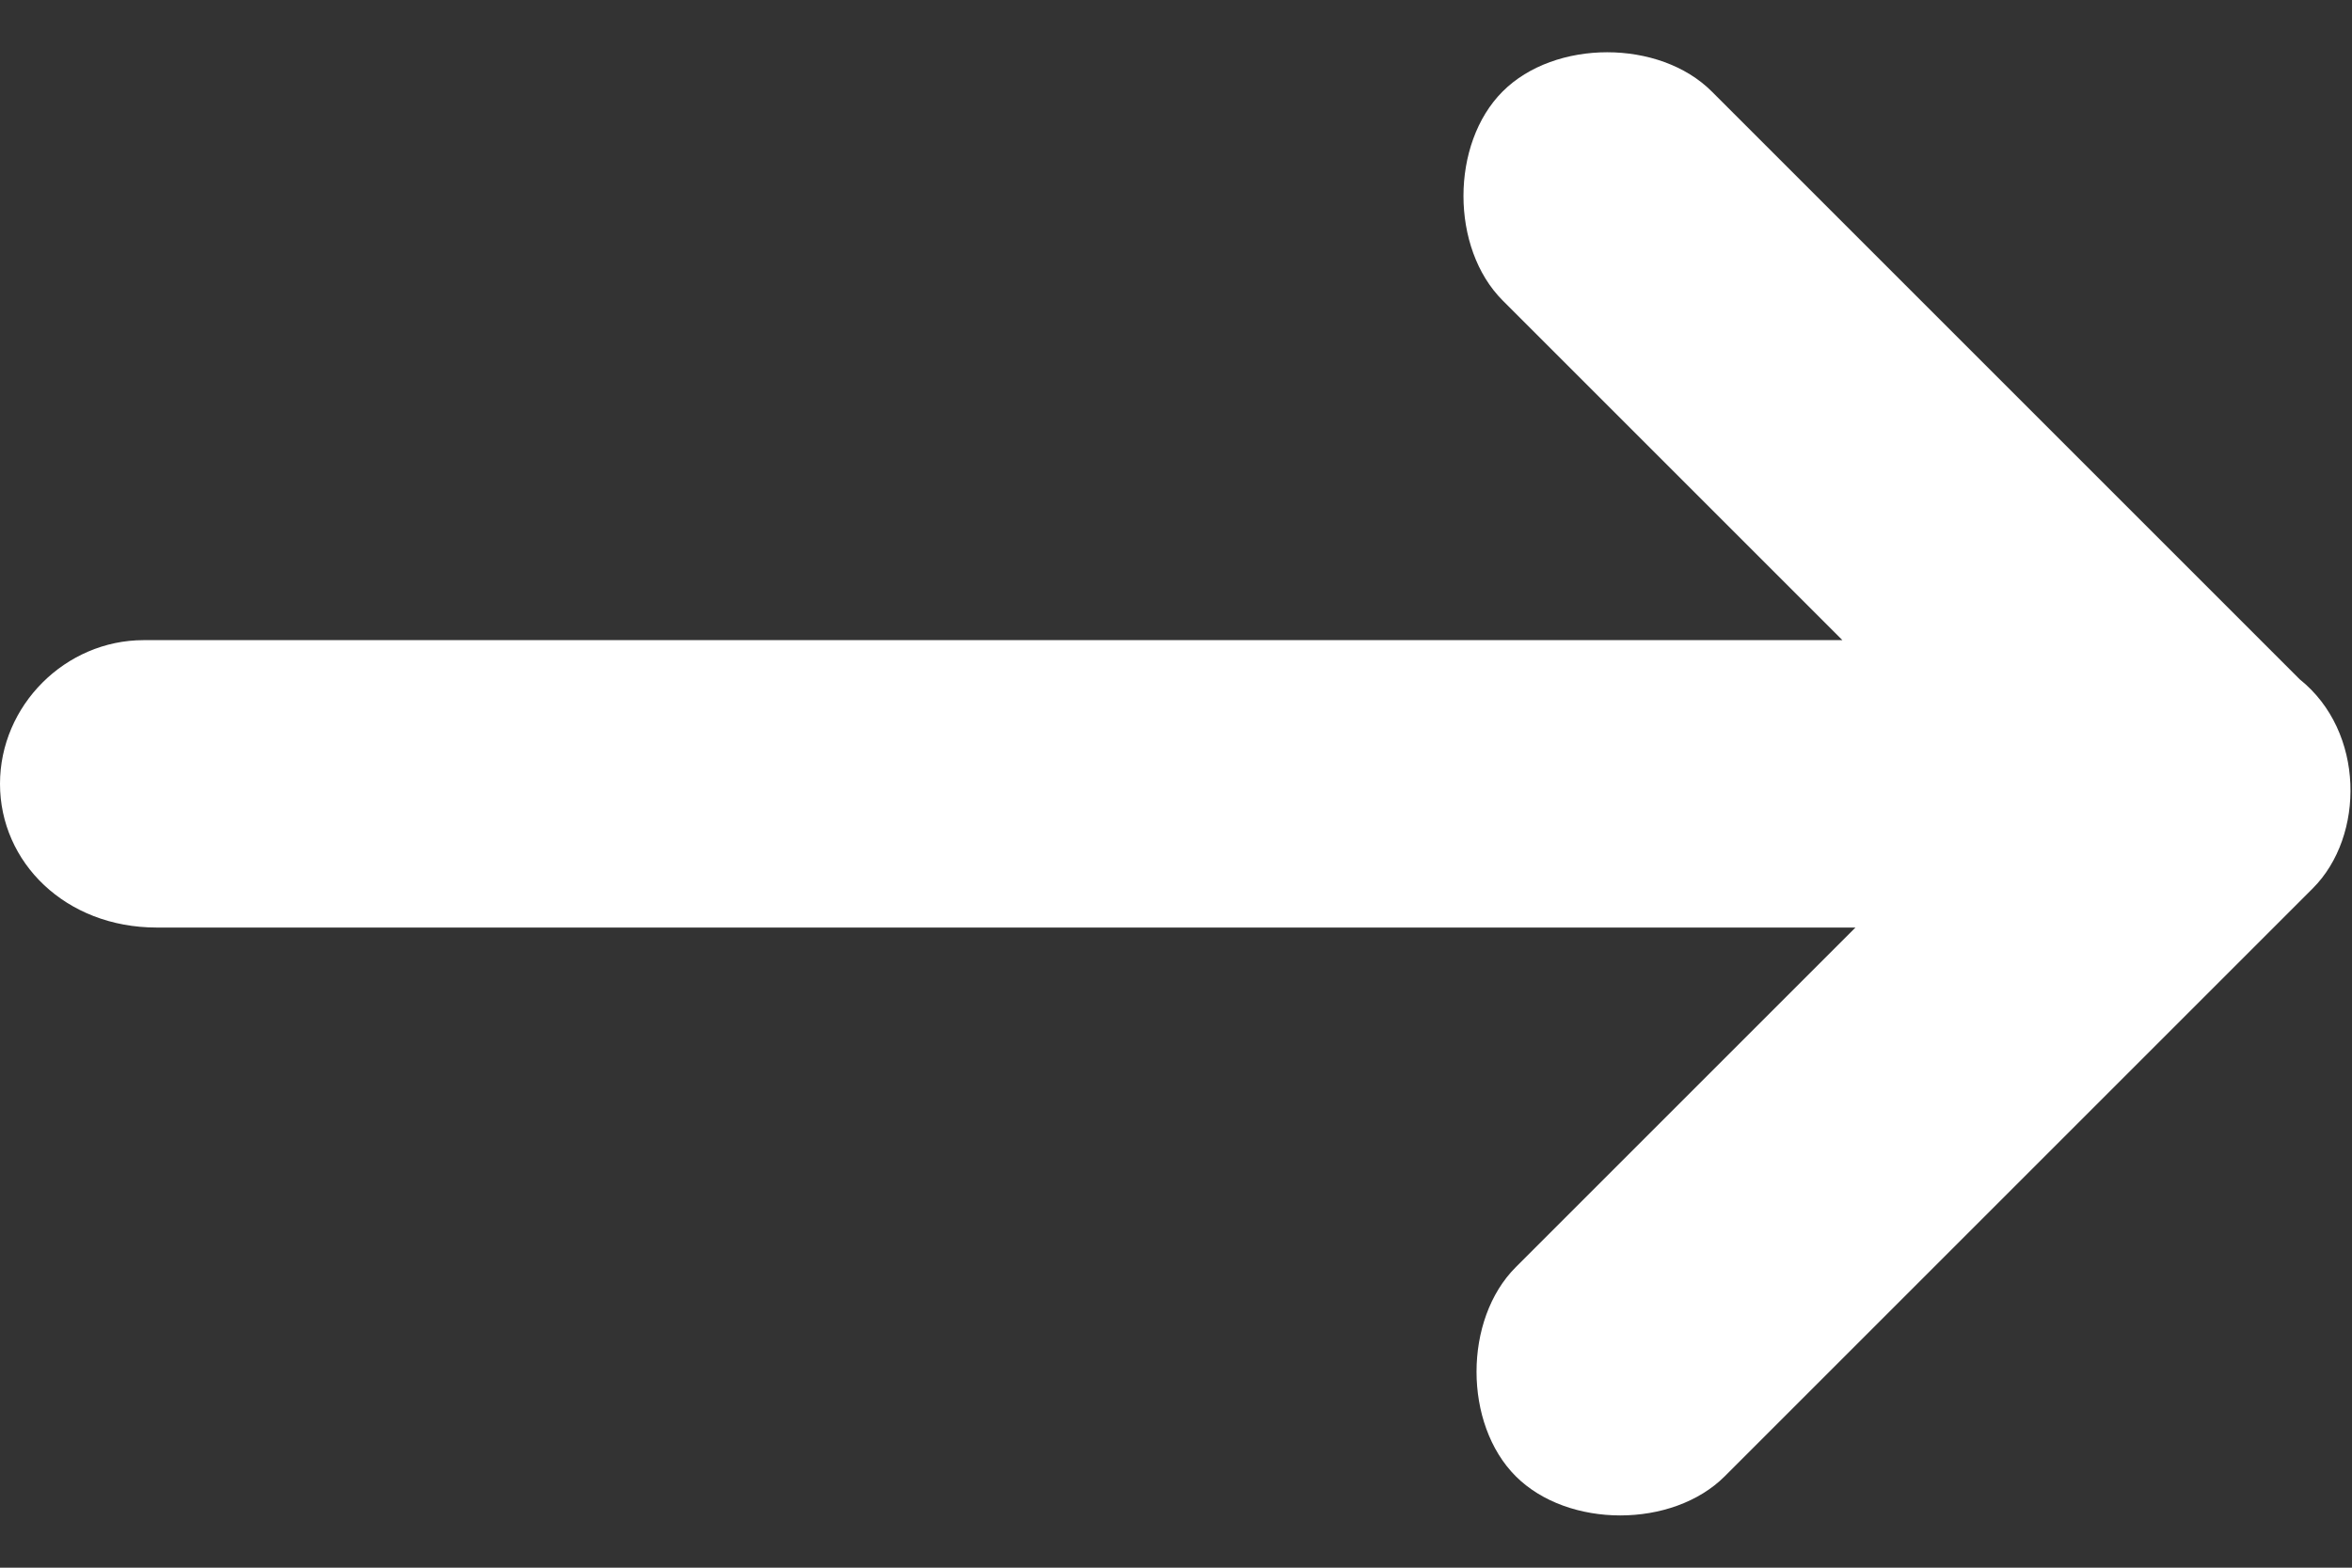 <?xml version="1.0" encoding="utf-8"?>
<!-- Generator: Adobe Illustrator 28.0.0, SVG Export Plug-In . SVG Version: 6.00 Build 0)  -->
<svg version="1.1" id="Vrstva_1" xmlns="http://www.w3.org/2000/svg" xmlns:xlink="http://www.w3.org/1999/xlink" x="0px" y="0px"
	 viewBox="0 0 18 12" enable-background="new 0 0 18 12" xml:space="preserve">
<rect x="0" y="0" width="18" height="12" fill="#333333" stroke="none"/>
<g>
	<path fill="#FFFFFF" d="M17.7,6.8l-4.5,4.5c-0.4,0.4-1.2,0.4-1.6,0c-0.4-0.4-0.4-1.2,0-1.6l2.6-2.6h-13C0.5,7.1,0,6.6,0,6
		s0.5-1.1,1.1-1.1h13l-2.6-2.6c-0.4-0.4-0.4-1.2,0-1.6c0.4-0.4,1.2-0.4,1.6,0l4.5,4.5C18.1,5.6,18.1,6.4,17.7,6.8L17.7,6.8z"/>
</g>
</svg>
